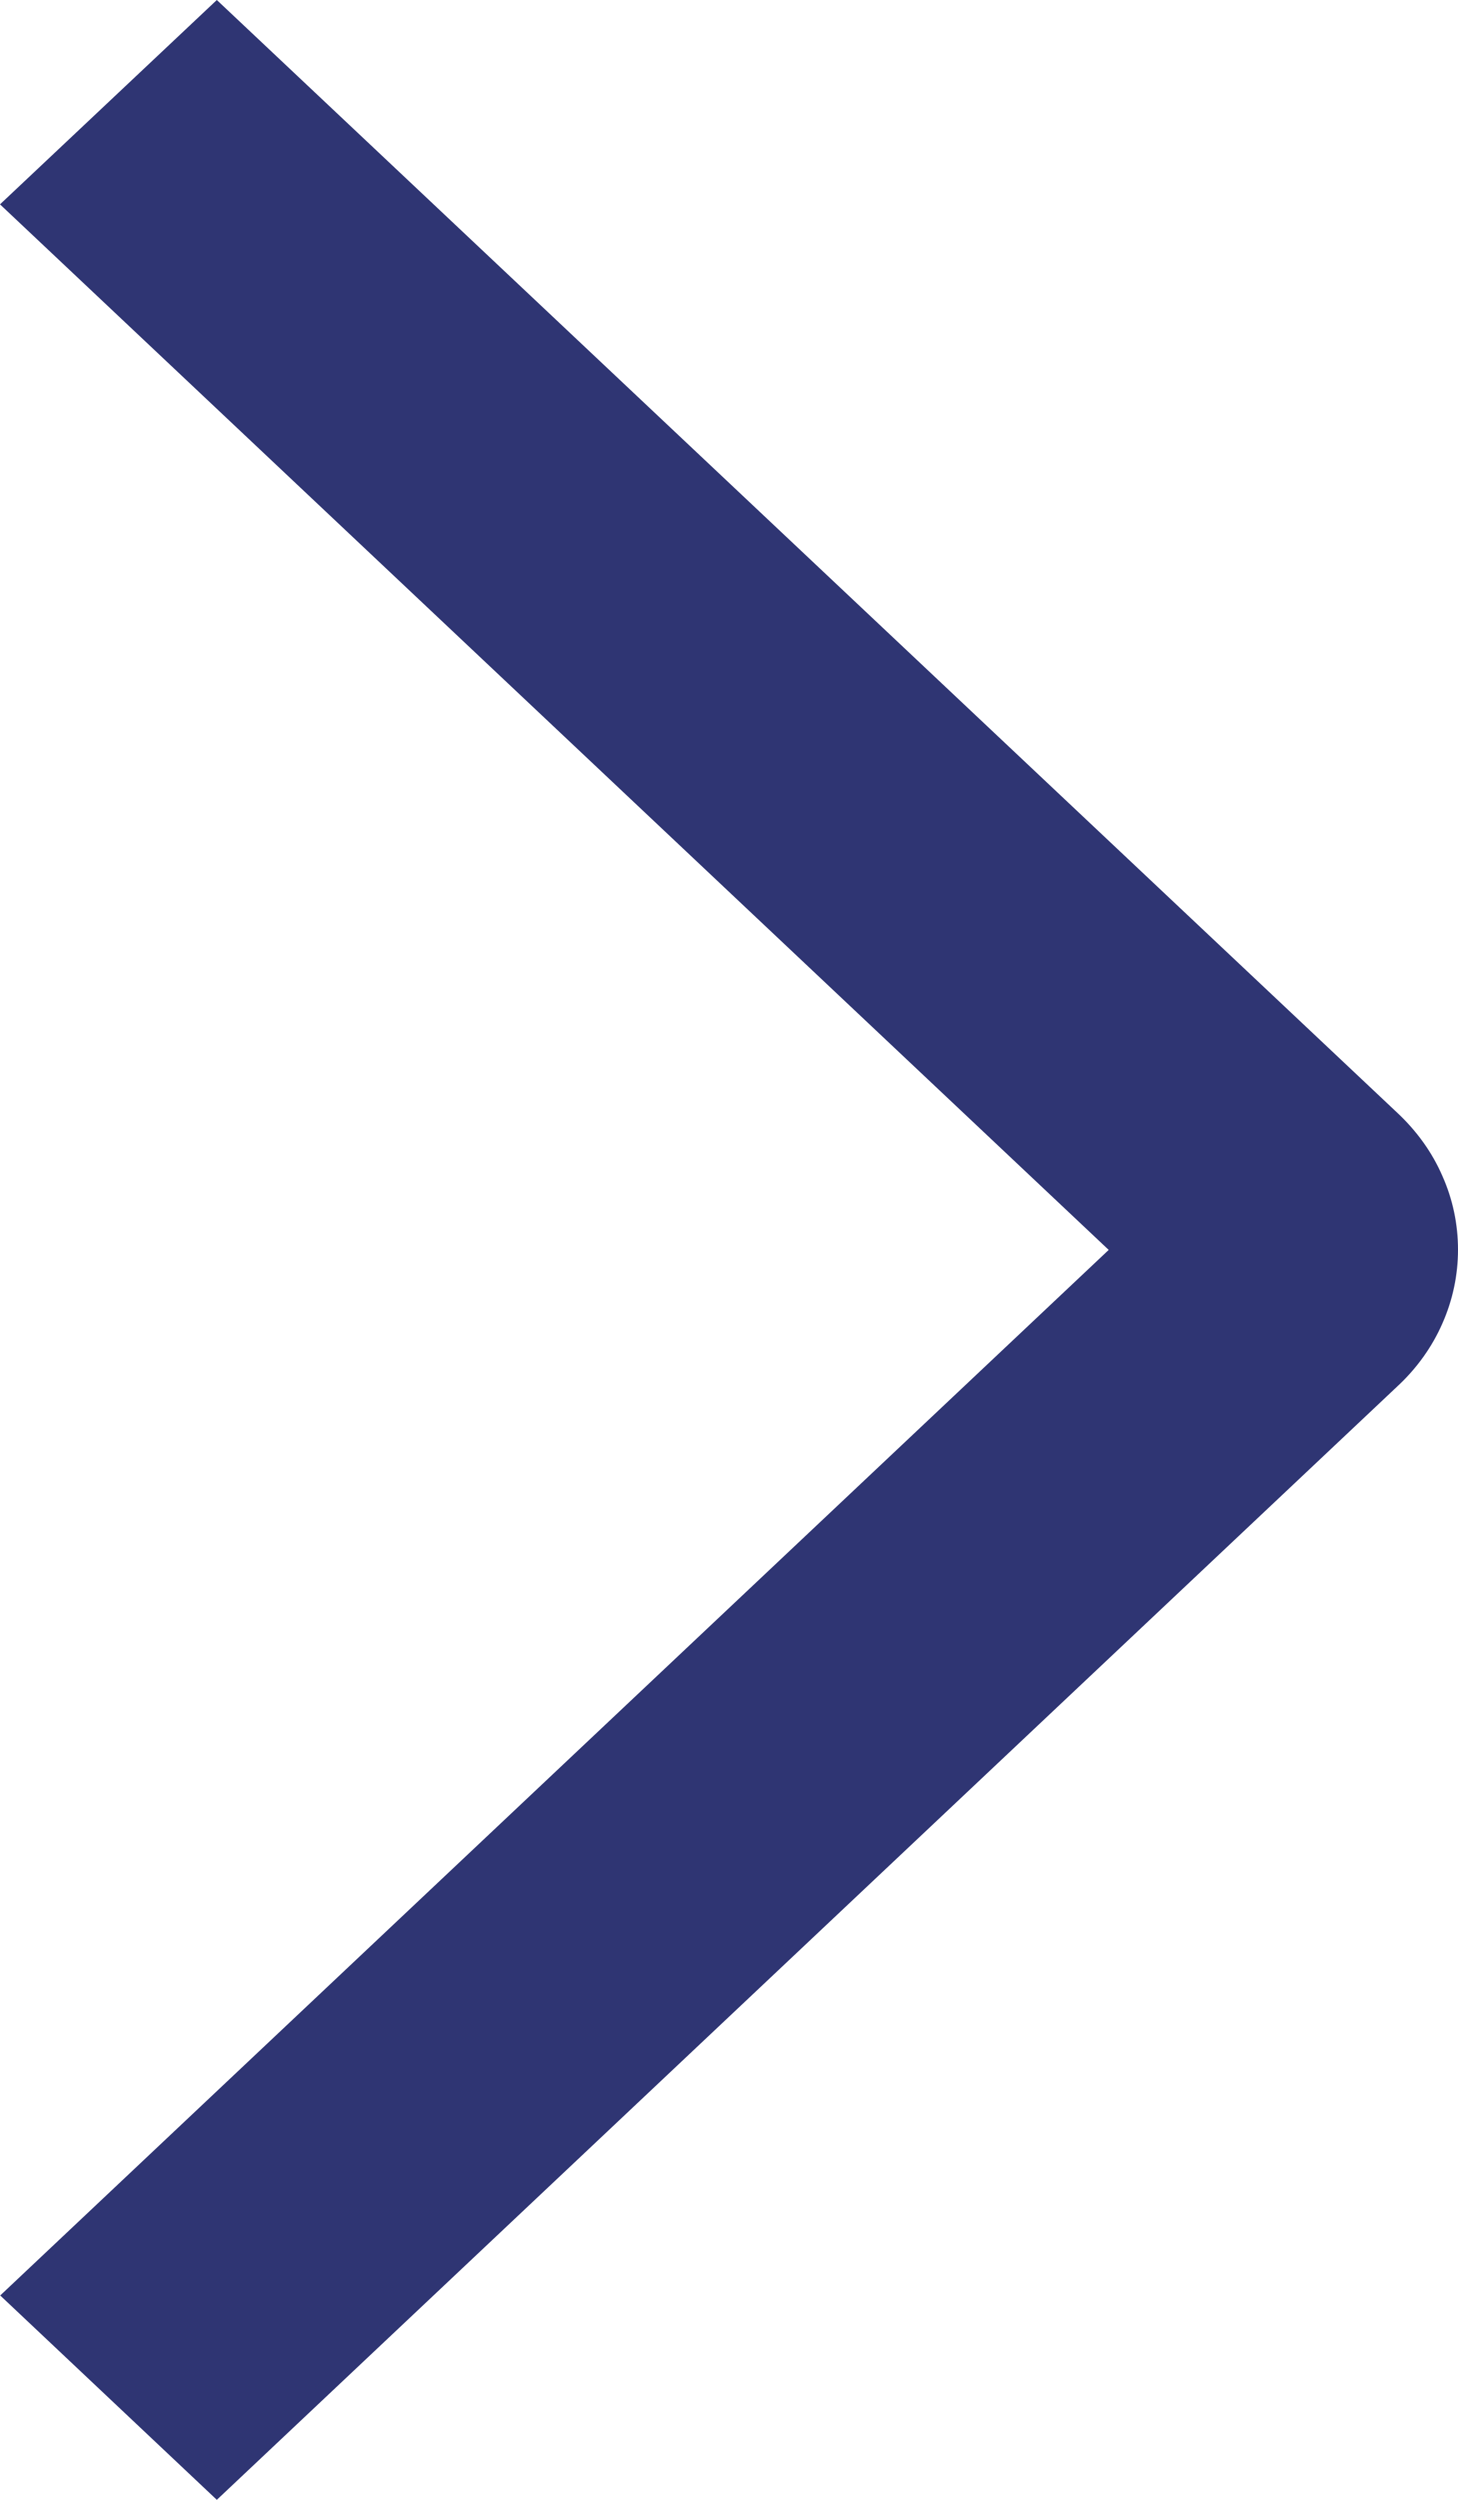 <svg width="7" height="12" viewBox="0 0 7 12" fill="none" xmlns="http://www.w3.org/2000/svg">
<path d="M0 0.981L1.041 0L6.712 5.345C6.803 5.431 6.876 5.532 6.925 5.645C6.975 5.757 7 5.877 7 5.999C7 6.12 6.975 6.24 6.925 6.353C6.876 6.465 6.803 6.567 6.712 6.652L1.041 12L0.001 11.019L5.323 6L0 0.981Z" fill="#2F3573"/>
</svg>
